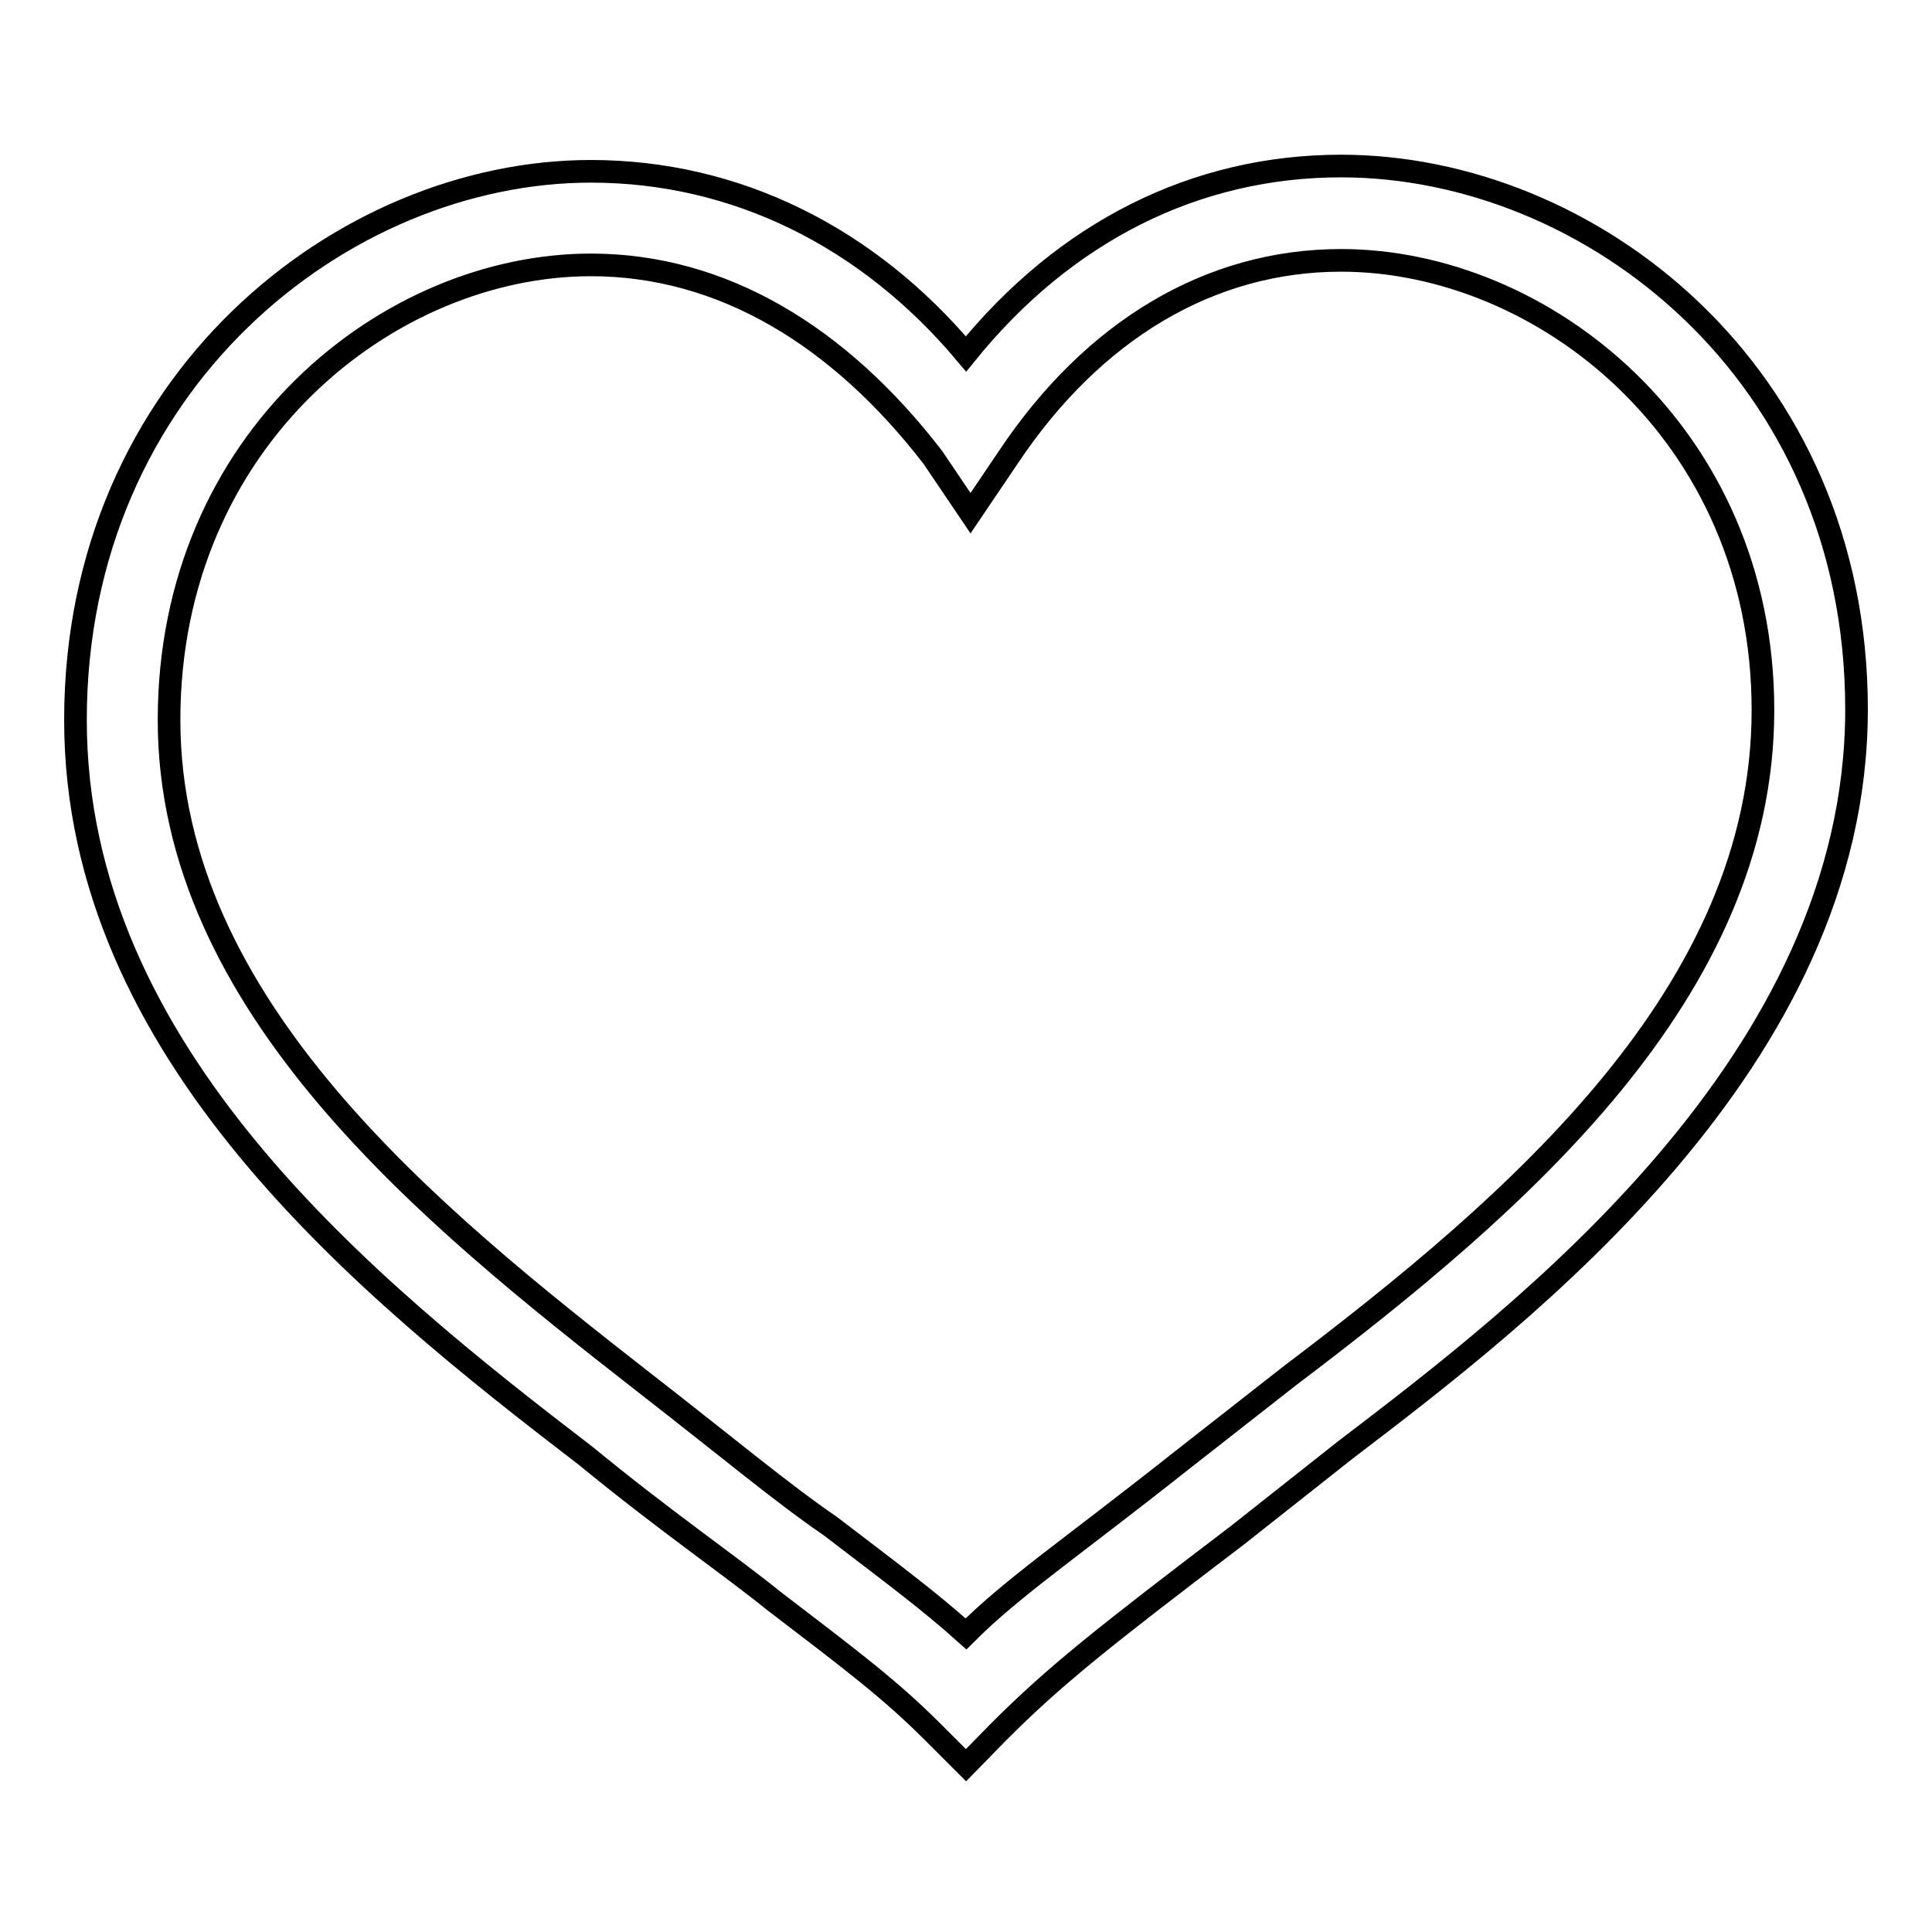 <?xml version="1.0" encoding="utf-8"?>
<!-- Svg Vector Icons : http://www.onlinewebfonts.com/icon -->
<!DOCTYPE svg PUBLIC "-//W3C//DTD SVG 1.1//EN" "http://www.w3.org/Graphics/SVG/1.1/DTD/svg11.dtd">
<svg version="1.1" xmlns="http://www.w3.org/2000/svg" xmlns:xlink="http://www.w3.org/1999/xlink" x="0px" y="0px" viewBox="0 0 256 256" enable-background="new 0 0 256 256" xml:space="preserve">
<g><g><path stroke-width="3" fill-opacity="0" stroke="#000000"  d="M128,233.9l-4.4-4.4c-5.6-5.6-10.5-9.3-21.1-17.4c-6.2-5-14.3-10.5-24.9-19.2C48.5,170.6,10,139.5,10,95.4c0-44.7,35.4-72.7,68.3-72.7c19.2,0,36.7,8.7,49.7,24.2c13.1-16.2,30.4-24.9,49.7-24.9c32.9,0,68.3,27.3,68.3,72c0,46.6-44.1,80.1-67.7,98.1L164,203.4c-18,13.7-24.2,18.6-31.7,26.1L128,233.9z M78.3,35.1c-26.7,0-55.9,23-55.9,60.3c0,37.9,34.8,65.8,62.7,87.6c11.2,8.7,18.6,14.9,24.9,19.2c8.1,6.2,13.1,9.9,18,14.3c6.2-6.2,13.7-11.2,28.6-23l14.3-11.2c30.4-23,62.7-50.9,62.7-88.2c0-36.7-29.2-59.6-55.9-59.6c-17.4,0-32.9,9.3-44.1,26.1l-5,7.4l-5-7.4C111.2,44.5,95.7,35.1,78.3,35.1z"/></g></g>
</svg>